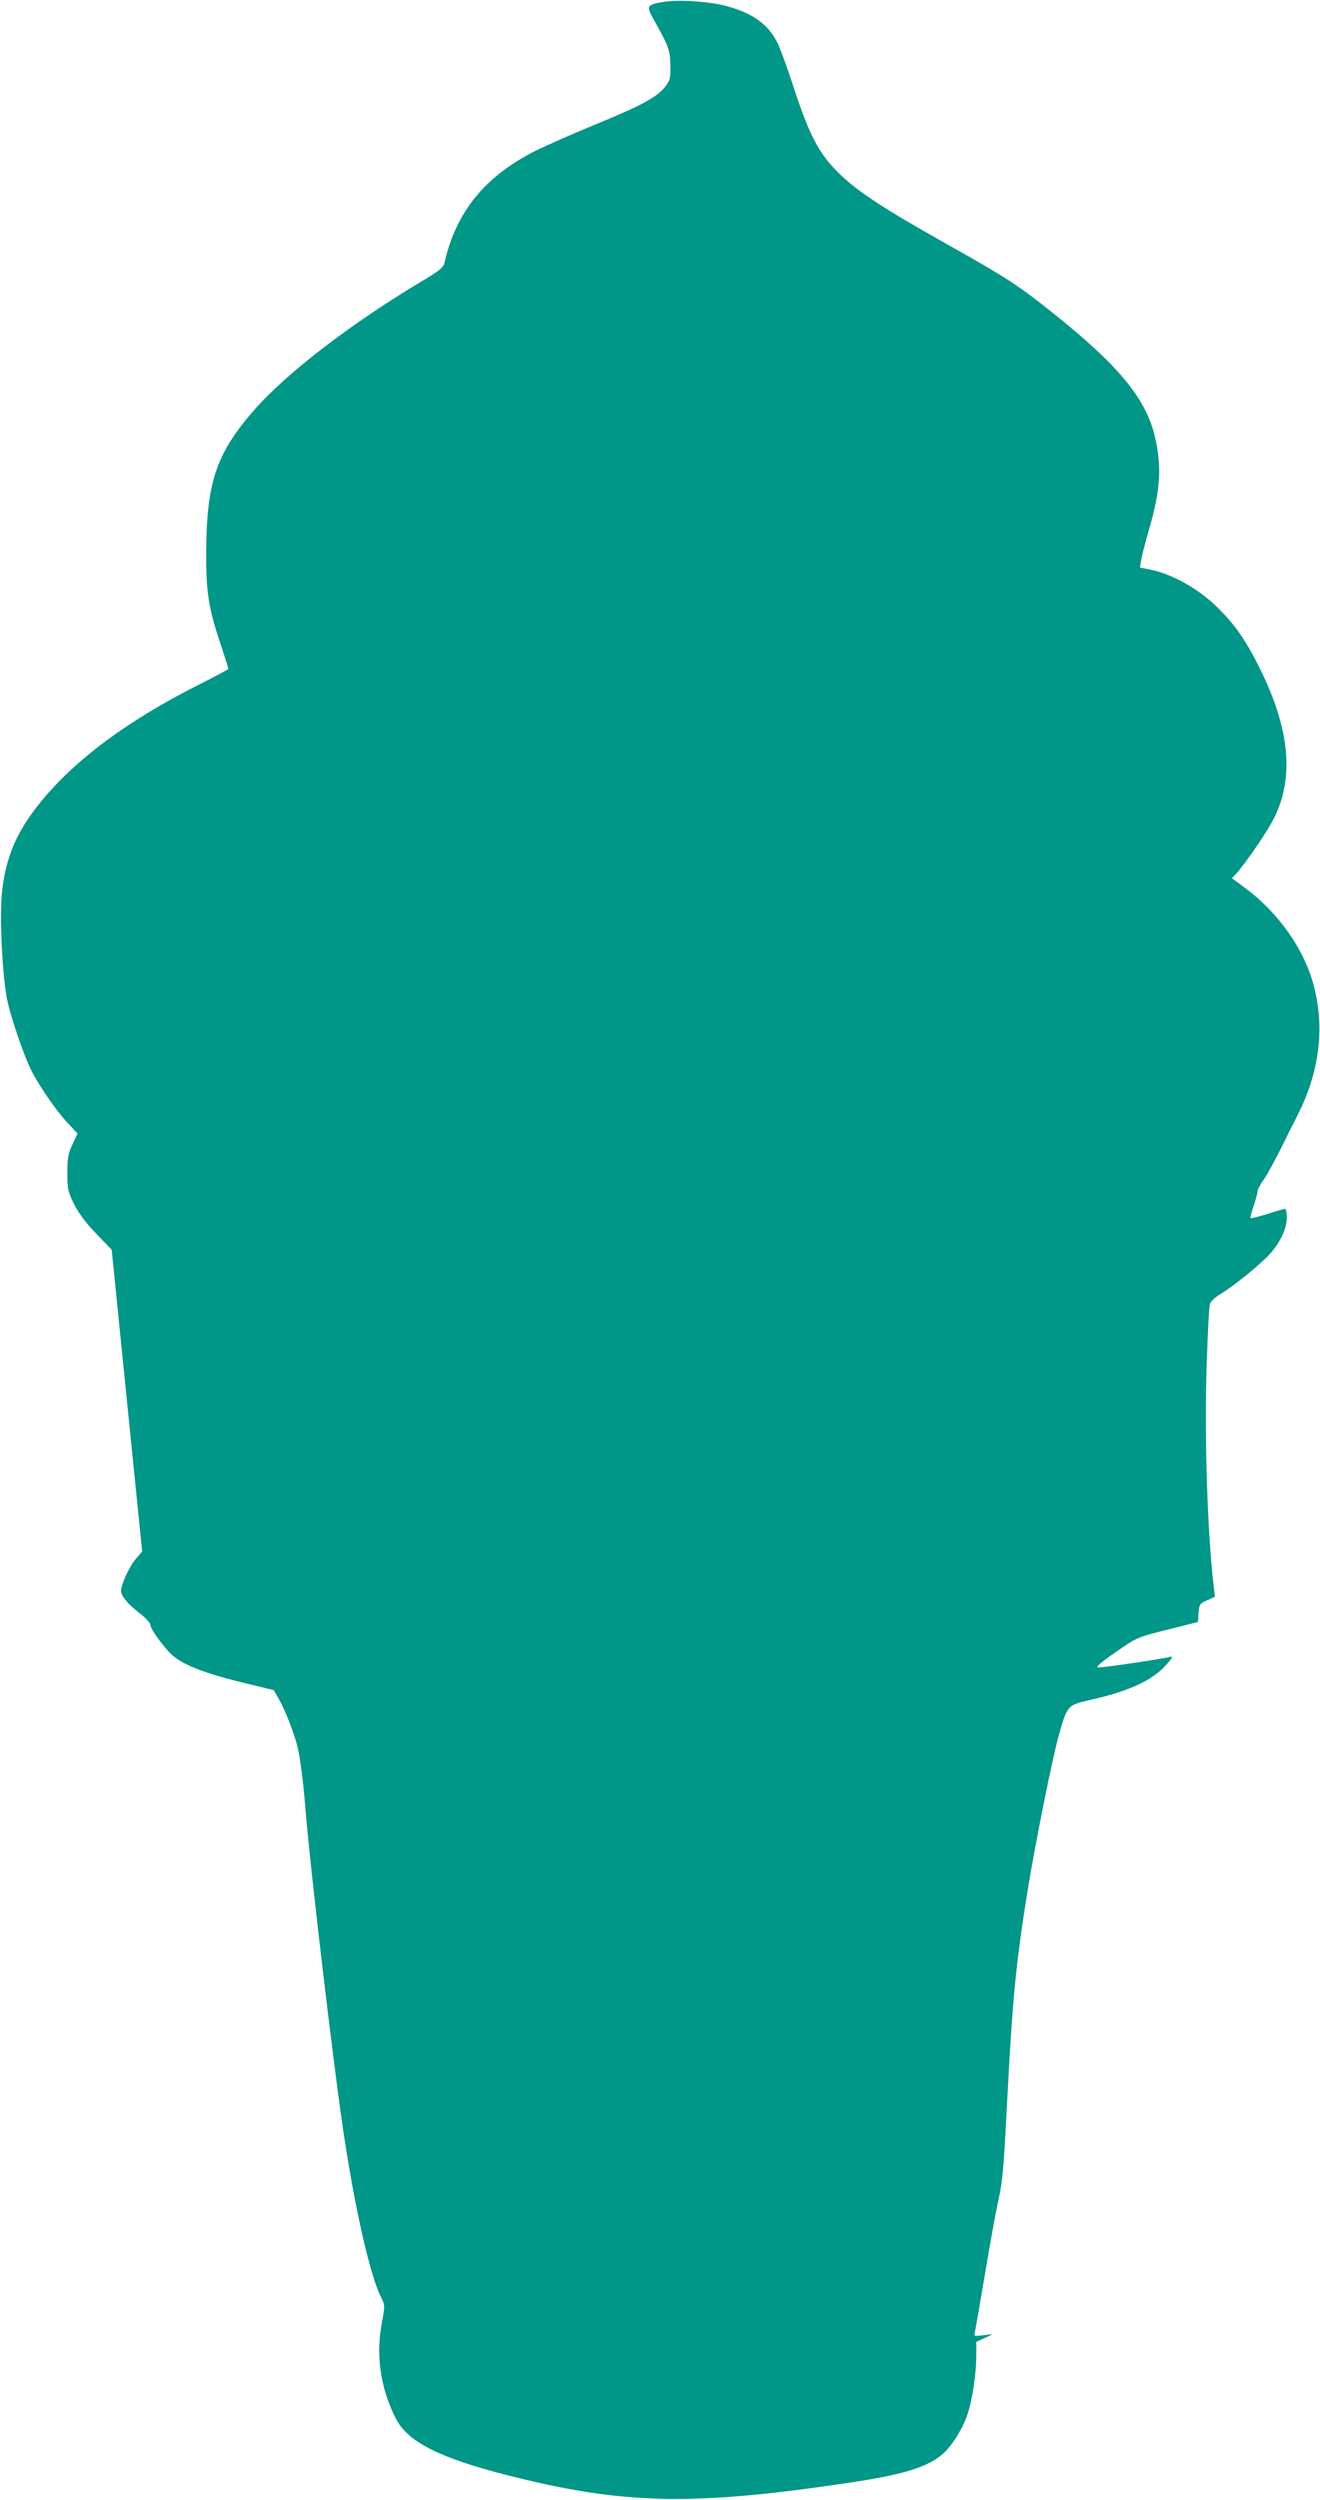 <?xml version="1.0" standalone="no"?>
<!DOCTYPE svg PUBLIC "-//W3C//DTD SVG 20010904//EN"
 "http://www.w3.org/TR/2001/REC-SVG-20010904/DTD/svg10.dtd">
<svg version="1.0" xmlns="http://www.w3.org/2000/svg"
 width="676pt" height="1280pt" viewBox="0 0 676 1280"
 preserveAspectRatio="xMidYMid meet">
<g transform="translate(0,1280) scale(0.1,-0.1)"
fill="#009688" stroke="none">
<path d="M3390 12789 c-76 -13 -80 -20 -46 -82 81 -145 87 -161 89 -239 2 -67
-1 -78 -25 -110 -41 -54 -119 -97 -353 -193 -115 -47 -255 -109 -310 -136
-262 -131 -410 -314 -470 -579 -4 -19 -31 -41 -113 -89 -360 -215 -692 -469
-858 -658 -196 -223 -246 -371 -248 -728 -1 -207 12 -290 75 -477 21 -65 39
-120 39 -123 0 -2 -63 -36 -140 -75 -373 -186 -654 -395 -831 -618 -114 -143
-168 -269 -188 -442 -15 -127 1 -451 28 -570 21 -94 86 -281 121 -350 39 -78
125 -203 182 -265 l55 -59 -26 -56 c-22 -46 -26 -69 -26 -145 0 -83 3 -96 34
-160 23 -46 60 -96 113 -151 l80 -83 78 -773 78 -772 -34 -40 c-32 -38 -74
-129 -74 -162 0 -26 35 -68 95 -114 30 -23 55 -50 55 -59 0 -24 82 -134 123
-165 60 -46 160 -84 336 -128 l173 -42 25 -44 c33 -56 82 -182 98 -252 13 -55
29 -180 40 -320 25 -311 152 -1383 201 -1693 59 -381 133 -697 186 -801 20
-39 20 -42 3 -133 -31 -165 -6 -334 73 -488 60 -118 223 -200 567 -288 593
-151 943 -159 1736 -42 291 43 415 80 496 149 46 39 103 129 128 205 25 73 45
210 45 308 l0 62 43 20 42 19 -49 -5 c-48 -6 -49 -6 -43 18 3 13 26 146 51
294 25 149 54 311 65 360 27 127 29 147 51 566 26 491 43 666 101 1029 39 243
131 701 164 815 41 142 44 145 155 170 200 45 320 100 390 178 32 35 39 48 25
44 -38 -11 -358 -58 -374 -55 -10 2 21 29 79 69 126 88 121 85 288 127 l147
37 3 46 c3 44 6 48 44 65 l40 18 -6 51 c-33 272 -49 790 -36 1148 5 152 12
287 16 300 3 13 28 36 59 54 69 43 200 149 247 201 54 59 88 132 88 187 0 25
-4 45 -9 45 -6 0 -47 -12 -91 -26 -45 -14 -84 -24 -86 -21 -2 2 5 30 16 62 11
32 20 66 20 75 0 9 13 34 29 56 16 21 54 91 86 154 31 63 72 144 90 180 111
218 140 441 84 660 -48 186 -179 374 -352 503 l-68 50 24 26 c40 44 143 192
181 262 117 213 96 470 -65 792 -71 143 -131 228 -226 318 -94 89 -222 159
-326 181 l-59 12 6 37 c3 21 21 91 40 156 60 207 67 326 29 483 -46 190 -187
361 -518 625 -181 145 -240 183 -555 360 -322 181 -457 270 -551 365 -96 96
-145 190 -224 431 -31 96 -68 197 -81 224 -47 100 -129 159 -272 196 -90 23
-246 32 -322 18z"/>
</g>
</svg>

